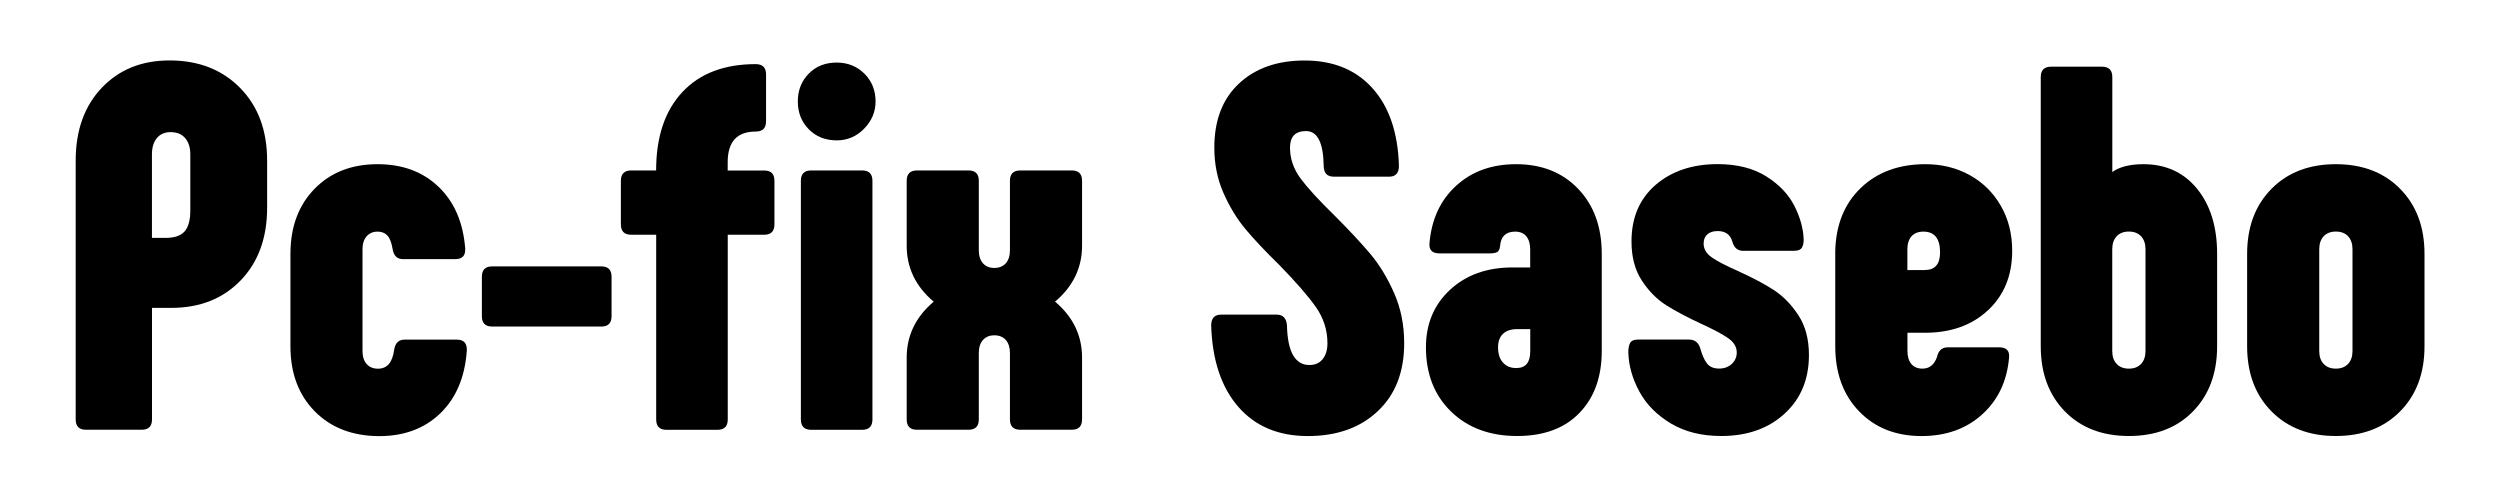 <?xml version="1.0" encoding="utf-8"?>
<!-- Generator: Adobe Illustrator 25.0.0, SVG Export Plug-In . SVG Version: 6.00 Build 0)  -->
<svg version="1.1" id="レイヤー_1" xmlns="http://www.w3.org/2000/svg" xmlns:xlink="http://www.w3.org/1999/xlink" x="0px"
	 y="0px" viewBox="0 0 400 80" style="enable-background:new 0 0 400 80;" xml:space="preserve">
<g>
	<g>
		<path d="M12.11,67.11V25.69c0-4.81,1.38-8.69,4.15-11.62c2.77-2.93,6.39-4.4,10.87-4.4c4.65,0,8.41,1.47,11.29,4.4
			c2.88,2.93,4.32,6.81,4.32,11.62v7.55c0,4.81-1.41,8.69-4.23,11.62c-2.82,2.93-6.53,4.4-11.12,4.4h-3.07v17.84
			c0,1.11-0.55,1.66-1.66,1.66h-8.88C12.66,68.77,12.11,68.21,12.11,67.11z M26.55,38.06c1.38,0,2.38-0.35,2.99-1.04
			c0.61-0.69,0.91-1.81,0.91-3.36v-8.96c0-1.11-0.28-1.98-0.83-2.61c-0.55-0.64-1.33-0.95-2.32-0.95c-0.94,0-1.67,0.32-2.2,0.95
			c-0.53,0.64-0.79,1.51-0.79,2.61v13.36H26.55z"/>
		<path d="M50.37,65.82c-2.6-2.63-3.9-6.1-3.9-10.42V40.63c0-4.32,1.29-7.79,3.86-10.42c2.57-2.63,5.93-3.94,10.08-3.94
			c3.98,0,7.23,1.2,9.75,3.61c2.52,2.41,3.94,5.69,4.27,9.84v0.25c0,1-0.53,1.49-1.58,1.49h-8.38c-0.94,0-1.49-0.55-1.66-1.66
			c-0.17-1-0.44-1.7-0.83-2.12c-0.39-0.42-0.91-0.62-1.58-0.62c-0.72,0-1.3,0.25-1.74,0.75c-0.44,0.5-0.66,1.19-0.66,2.08v16.27
			c0,0.89,0.22,1.58,0.66,2.08c0.44,0.5,1.05,0.75,1.83,0.75c1.44,0,2.3-1,2.57-2.99c0.17-1.11,0.72-1.66,1.66-1.66h8.38
			c1.16,0,1.69,0.64,1.58,1.91c-0.33,4.21-1.76,7.51-4.27,9.92c-2.52,2.41-5.77,3.61-9.75,3.61C56.4,69.76,52.97,68.45,50.37,65.82z
			"/>
		<path d="M77.1,50.59v-6.31c0-1.11,0.55-1.66,1.66-1.66h17.43c1.11,0,1.66,0.55,1.66,1.66v6.31c0,1.11-0.55,1.66-1.66,1.66H78.76
			C77.65,52.25,77.1,51.7,77.1,50.59z"/>
		<path d="M123.91,28.93v6.97c0,1.11-0.55,1.66-1.66,1.66h-5.81v29.55c0,1.11-0.55,1.66-1.66,1.66h-8.13
			c-1.11,0-1.66-0.55-1.66-1.66V37.56H101c-1.11,0-1.66-0.55-1.66-1.66v-6.97c0-1.11,0.55-1.66,1.66-1.66h3.98
			c0-5.37,1.4-9.54,4.19-12.53c2.79-2.99,6.71-4.48,11.74-4.48c1.11,0,1.66,0.55,1.66,1.66v7.47c0,1.11-0.55,1.66-1.66,1.66
			c-2.99,0-4.48,1.63-4.48,4.9v1.33h5.81C123.36,27.27,123.91,27.82,123.91,28.93z"/>
		<path d="M129.39,20.67c-1.16-1.19-1.74-2.67-1.74-4.44c0-1.77,0.58-3.25,1.74-4.44c1.16-1.19,2.66-1.78,4.48-1.78
			c1.77,0,3.25,0.6,4.44,1.78c1.19,1.19,1.78,2.67,1.78,4.44c0,1.66-0.61,3.11-1.83,4.36c-1.22,1.25-2.68,1.87-4.4,1.87
			C132.04,22.45,130.55,21.86,129.39,20.67z M128.14,67.11V28.93c0-1.11,0.55-1.66,1.66-1.66h8.13c1.11,0,1.66,0.55,1.66,1.66v38.18
			c0,1.11-0.55,1.66-1.66,1.66h-8.13C128.69,68.77,128.14,68.21,128.14,67.11z"/>
		<path d="M145.07,67.11v-9.88c0-3.54,1.44-6.53,4.32-8.96c-2.88-2.43-4.32-5.42-4.32-8.96V28.93c0-1.11,0.55-1.66,1.66-1.66h8.22
			c1.11,0,1.66,0.55,1.66,1.66v11.12c0,0.89,0.22,1.58,0.66,2.07c0.44,0.5,1.05,0.75,1.83,0.75c0.77,0,1.38-0.25,1.83-0.75
			c0.44-0.5,0.66-1.19,0.66-2.07V28.93c0-1.11,0.55-1.66,1.66-1.66h8.22c1.11,0,1.66,0.55,1.66,1.66V39.3
			c0,3.54-1.44,6.53-4.32,8.96c2.88,2.44,4.32,5.42,4.32,8.96v9.88c0,1.11-0.55,1.66-1.66,1.66h-8.22c-1.11,0-1.66-0.55-1.66-1.66
			V56.48c0-0.88-0.22-1.58-0.66-2.08c-0.44-0.5-1.05-0.75-1.83-0.75c-0.78,0-1.38,0.25-1.83,0.75c-0.44,0.5-0.66,1.19-0.66,2.08
			v10.62c0,1.11-0.55,1.66-1.66,1.66h-8.22C145.63,68.77,145.07,68.21,145.07,67.11z"/>
		<path d="M198.11,65.07c-2.71-3.13-4.15-7.46-4.32-12.99c0-1.16,0.53-1.74,1.58-1.74h8.88c1,0,1.55,0.55,1.66,1.66
			c0.05,2.21,0.39,3.83,1,4.86c0.61,1.03,1.46,1.54,2.57,1.54c0.94,0,1.66-0.32,2.16-0.96c0.5-0.63,0.75-1.48,0.75-2.53
			c0-2.1-0.62-4.04-1.87-5.81c-1.25-1.77-3.2-4.01-5.85-6.72c-2.21-2.16-4.01-4.07-5.4-5.73c-1.38-1.66-2.56-3.6-3.53-5.81
			c-0.97-2.21-1.45-4.62-1.45-7.22c0-4.37,1.31-7.79,3.94-10.25c2.63-2.46,6.13-3.69,10.5-3.69c4.59,0,8.22,1.48,10.87,4.44
			c2.66,2.96,4.07,7.1,4.23,12.41c0,1.16-0.53,1.74-1.58,1.74h-8.8c-1.11,0-1.66-0.58-1.66-1.74c-0.06-3.71-1-5.56-2.82-5.56
			c-1.72,0-2.57,0.89-2.57,2.66c0,1.77,0.57,3.42,1.7,4.94c1.13,1.52,2.95,3.5,5.44,5.93c2.32,2.32,4.22,4.36,5.69,6.1
			c1.47,1.74,2.74,3.83,3.82,6.27c1.08,2.44,1.62,5.12,1.62,8.05c0,4.59-1.41,8.22-4.23,10.87c-2.82,2.66-6.56,3.98-11.21,3.98
			C204.53,69.76,200.82,68.2,198.11,65.07z"/>
		<path d="M232.18,65.86c-2.68-2.6-4.03-6.03-4.03-10.29c0-3.76,1.29-6.83,3.86-9.21c2.57-2.38,5.91-3.57,10-3.57h2.82v-2.9
			c0-0.88-0.21-1.58-0.62-2.08s-1.01-0.75-1.79-0.75c-1.49,0-2.3,0.78-2.41,2.32c-0.06,0.5-0.21,0.82-0.46,0.95
			c-0.25,0.14-0.65,0.21-1.2,0.21h-8.05c-1.16,0-1.69-0.55-1.58-1.66c0.33-3.82,1.76-6.88,4.27-9.17c2.52-2.3,5.71-3.44,9.59-3.44
			c4.09,0,7.4,1.31,9.92,3.94c2.52,2.63,3.78,6.1,3.78,10.42v15.52c0,4.15-1.19,7.46-3.57,9.92s-5.7,3.69-9.96,3.69
			C238.39,69.76,234.86,68.46,232.18,65.86z M244.84,56.23v-3.57h-2.08c-1,0-1.76,0.25-2.28,0.75c-0.53,0.5-0.79,1.22-0.79,2.16
			c0,1.05,0.26,1.87,0.79,2.45c0.53,0.58,1.23,0.87,2.12,0.87C244.09,58.89,244.84,58,244.84,56.23z"/>
		<path d="M267.37,67.77c-2.24-1.33-3.93-3.03-5.06-5.1c-1.13-2.08-1.73-4.19-1.78-6.35c0-0.61,0.1-1.09,0.29-1.45
			c0.19-0.36,0.62-0.54,1.29-0.54h8.13c0.94,0,1.55,0.5,1.83,1.49c0.28,1,0.62,1.77,1.04,2.32c0.42,0.55,1.06,0.83,1.95,0.83
			c0.83,0,1.51-0.25,2.03-0.75c0.53-0.5,0.79-1.11,0.79-1.83c0-0.88-0.46-1.65-1.37-2.28c-0.91-0.64-2.34-1.4-4.27-2.28
			c-2.27-1.05-4.15-2.05-5.64-2.99c-1.49-0.94-2.79-2.25-3.9-3.94c-1.11-1.69-1.66-3.78-1.66-6.27c0-3.82,1.29-6.83,3.86-9.05
			c2.57-2.21,5.88-3.32,9.92-3.32c3.1,0,5.69,0.65,7.76,1.95c2.08,1.3,3.58,2.88,4.52,4.73c0.94,1.85,1.44,3.67,1.49,5.44
			c0,0.5-0.1,0.91-0.29,1.25c-0.2,0.33-0.62,0.5-1.29,0.5h-8.13c-0.89,0-1.47-0.53-1.74-1.58c-0.33-1.05-1.11-1.58-2.32-1.58
			c-0.72,0-1.27,0.18-1.66,0.54c-0.39,0.36-0.58,0.84-0.58,1.45c0,0.89,0.44,1.63,1.33,2.24c0.88,0.61,2.27,1.33,4.15,2.16
			c2.32,1.05,4.23,2.06,5.73,3.03c1.49,0.97,2.81,2.31,3.94,4.03c1.13,1.71,1.7,3.85,1.7,6.39c0,3.87-1.3,7-3.9,9.38
			c-2.6,2.38-5.98,3.57-10.13,3.57C272.28,69.76,269.61,69.1,267.37,67.77z"/>
		<path d="M297.46,65.82c-2.54-2.63-3.82-6.1-3.82-10.42V40.13c0.11-4.2,1.48-7.57,4.11-10.08c2.63-2.52,6.07-3.78,10.33-3.78
			c2.6,0,4.95,0.58,7.06,1.74c2.1,1.16,3.76,2.79,4.98,4.9c1.22,2.1,1.83,4.51,1.83,7.22c0,3.93-1.29,7.1-3.86,9.5
			s-5.93,3.61-10.08,3.61h-2.82v2.91c0,0.89,0.21,1.58,0.62,2.08s1.01,0.75,1.78,0.75c1.11,0,1.88-0.61,2.32-1.83
			c0.22-1.05,0.8-1.58,1.74-1.58h8.22c1.16,0,1.69,0.55,1.58,1.66c-0.33,3.76-1.77,6.79-4.32,9.09c-2.55,2.3-5.78,3.45-9.71,3.45
			C303.33,69.76,300,68.45,297.46,65.82z M308,43.2c1.6,0,2.41-0.94,2.41-2.82c0-2.21-0.89-3.32-2.66-3.32
			c-0.83,0-1.47,0.25-1.91,0.75c-0.44,0.5-0.66,1.19-0.66,2.08v3.32H308z"/>
		<path d="M351.54,30.21c2.13,2.63,3.2,6.1,3.2,10.42V55.4c0,4.32-1.29,7.79-3.86,10.42s-5.99,3.94-10.25,3.94
			s-7.68-1.31-10.25-3.94s-3.86-6.1-3.86-10.42V12.33c0-1.11,0.55-1.66,1.66-1.66h8.13c1.11,0,1.66,0.55,1.66,1.66v15.19
			c1.16-0.83,2.82-1.25,4.98-1.25C346.54,26.27,349.4,27.59,351.54,30.21z M343.28,39.88c0-0.88-0.24-1.58-0.71-2.08
			c-0.47-0.5-1.12-0.75-1.95-0.75s-1.48,0.25-1.95,0.75c-0.47,0.5-0.71,1.19-0.71,2.08v16.27c0,0.89,0.23,1.58,0.71,2.08
			c0.47,0.5,1.12,0.75,1.95,0.75s1.48-0.25,1.95-0.75c0.47-0.5,0.71-1.19,0.71-2.08V39.88z"/>
		<path d="M363.44,65.82c-2.6-2.63-3.9-6.1-3.9-10.42V40.63c0-4.32,1.3-7.79,3.9-10.42c2.6-2.63,6.03-3.94,10.29-3.94
			s7.69,1.31,10.29,3.94c2.6,2.63,3.9,6.1,3.9,10.42V55.4c0,4.32-1.3,7.79-3.9,10.42c-2.6,2.63-6.03,3.94-10.29,3.94
			S366.04,68.45,363.44,65.82z M375.69,58.23c0.47-0.5,0.71-1.19,0.71-2.08V39.88c0-0.88-0.24-1.58-0.71-2.08
			c-0.47-0.5-1.12-0.75-1.95-0.75s-1.48,0.25-1.95,0.75c-0.47,0.5-0.71,1.19-0.71,2.08v16.27c0,0.89,0.23,1.58,0.71,2.08
			c0.47,0.5,1.12,0.75,1.95,0.75S375.22,58.72,375.69,58.23z"/>
	</g>
</g>
</svg>
